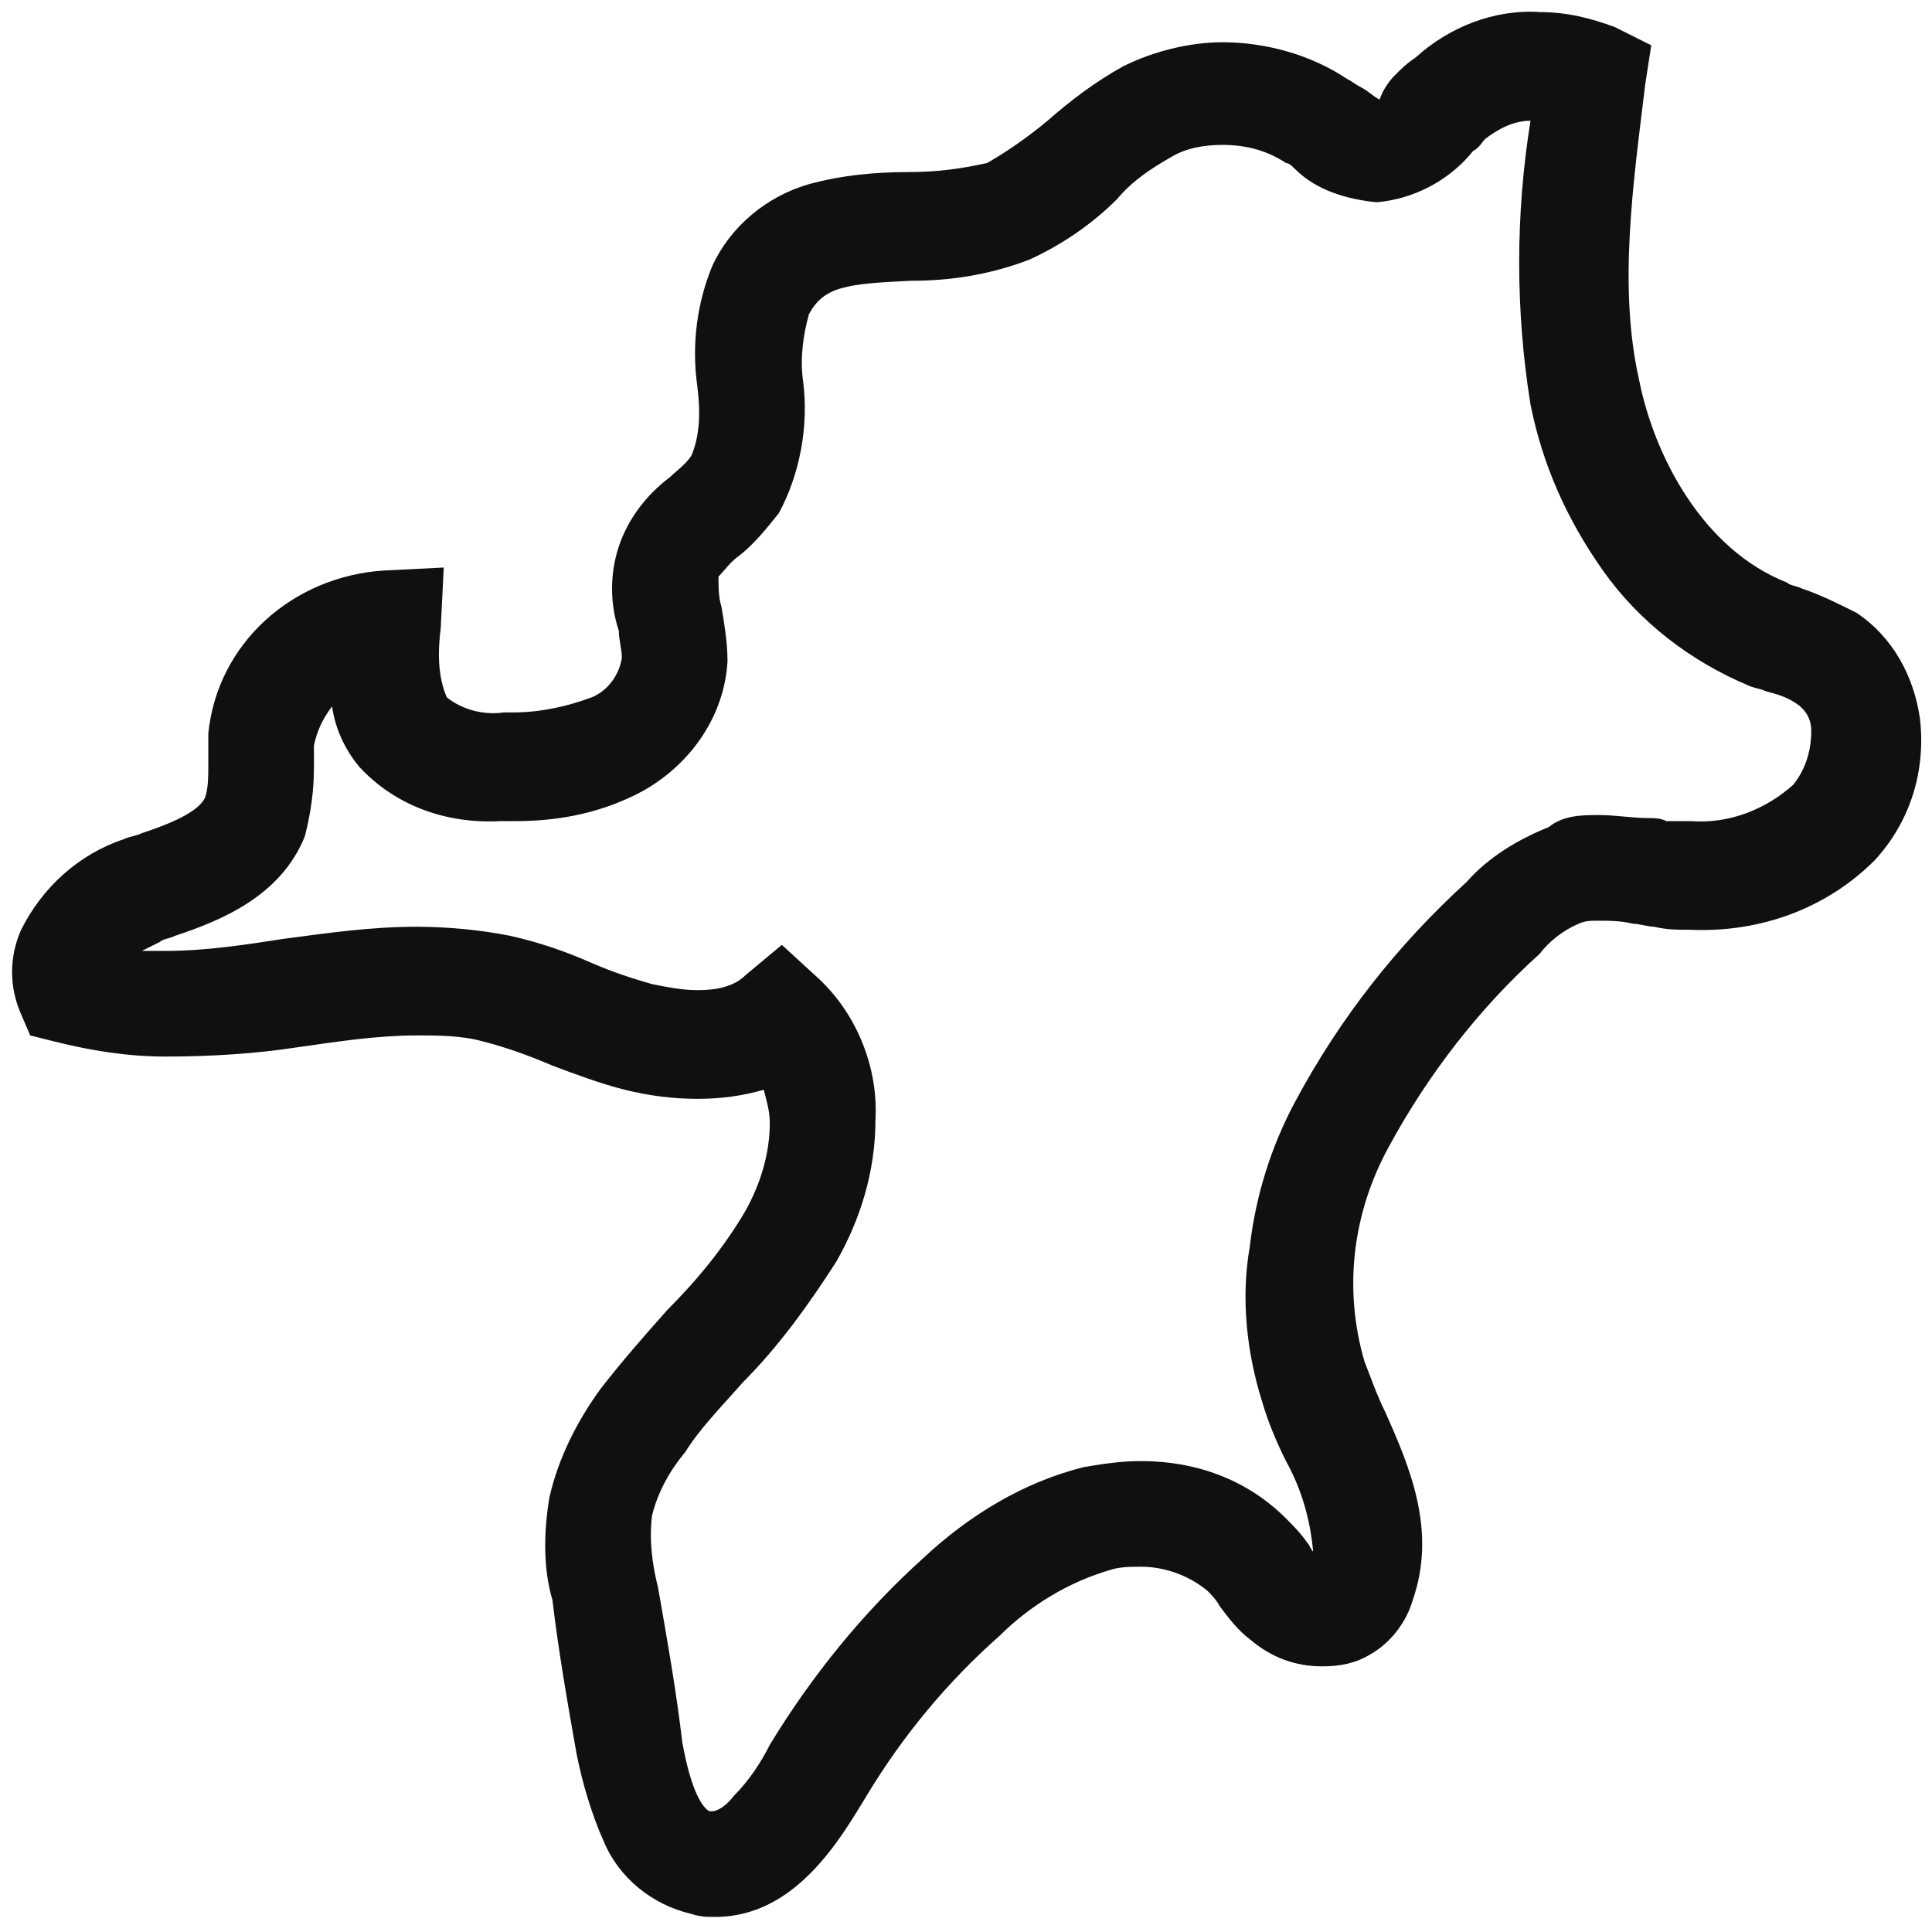<?xml version="1.0" encoding="utf-8"?>
<!-- Generator: Adobe Illustrator 26.4.1, SVG Export Plug-In . SVG Version: 6.00 Build 0)  -->
<svg version="1.1" id="レイヤー_1" xmlns="http://www.w3.org/2000/svg" xmlns:xlink="http://www.w3.org/1999/xlink" x="0px"
	 y="0px" viewBox="0 0 64 64" style="enable-background:new 0 0 64 64;" xml:space="preserve">
<style type="text/css">
	.st0{fill:#101010;}
</style>
<path class="st0" d="M51,0.4c0.9,0,1.7,0.2,2.5,0.5l1.2,0.6l-0.2,1.3c-0.4,3.3-0.9,6.7-0.2,9.8c0.5,2.5,2.1,5.6,4.9,6.7
	c0.1,0.1,0.3,0.1,0.5,0.2c0.6,0.2,1.2,0.5,1.8,0.8c1.2,0.8,1.9,2.1,2.1,3.5c0.2,1.7-0.3,3.4-1.5,4.7c-1.6,1.6-3.8,2.4-6.1,2.3
	c-0.4,0-0.8,0-1.2-0.1c-0.2,0-0.5-0.1-0.7-0.1c-0.4-0.1-0.8-0.1-1.2-0.1c-0.2,0-0.4,0-0.6,0.1c-0.5,0.2-1,0.6-1.3,1
	c-2,1.8-3.7,4-5,6.4c-1.2,2.2-1.5,4.7-0.8,7.1c0.2,0.5,0.4,1.1,0.7,1.7c0.8,1.8,1.7,3.9,0.9,6.2c-0.2,0.7-0.7,1.4-1.4,1.8
	c-0.5,0.3-1,0.4-1.6,0.4c-0.9,0-1.7-0.3-2.4-0.9c-0.4-0.3-0.7-0.7-1-1.1c-0.1-0.2-0.3-0.4-0.4-0.5c-0.6-0.5-1.4-0.8-2.2-0.8
	c-0.3,0-0.7,0-1,0.1c-1.4,0.4-2.7,1.2-3.7,2.2c-1.7,1.5-3.2,3.3-4.4,5.3c-0.8,1.3-2.3,4-5,4c-0.3,0-0.5,0-0.8-0.1
	c-1.3-0.3-2.4-1.2-2.9-2.4c-0.4-0.9-0.7-1.9-0.9-2.9c-0.3-1.7-0.6-3.4-0.8-5.1C18,52,18,50.8,18.2,49.6c0.3-1.3,0.9-2.5,1.7-3.6
	c0.7-0.9,1.4-1.7,2.2-2.6c1-1,1.9-2.1,2.6-3.3c0.5-0.9,0.8-1.9,0.8-2.9c0-0.4-0.1-0.7-0.2-1.1c-0.7,0.2-1.4,0.3-2.2,0.3
	c-0.8,0-1.6-0.1-2.4-0.3c-0.8-0.2-1.6-0.5-2.4-0.8c-0.7-0.3-1.5-0.6-2.3-0.8c-0.7-0.2-1.5-0.2-2.2-0.2c-1.3,0-2.6,0.2-4,0.4
	C8.5,34.9,7,35,5.5,35c-1.3,0-2.5-0.2-3.7-0.5L1,34.3l-0.3-0.7c-0.4-0.9-0.4-1.9,0-2.8c0.7-1.4,1.9-2.5,3.4-3
	c0.2-0.1,0.4-0.1,0.6-0.2c0.9-0.3,1.9-0.7,2.1-1.2c0.1-0.3,0.1-0.7,0.1-1c0-0.4,0-0.7,0-1.1c0.3-3,2.8-5.2,5.8-5.4l2-0.1l-0.1,2
	c-0.1,0.8-0.1,1.6,0.2,2.3c0.5,0.4,1.2,0.6,1.9,0.5c0.1,0,0.2,0,0.3,0c0.9,0,1.8-0.2,2.6-0.5c0.5-0.2,0.9-0.7,1-1.3
	c0-0.3-0.1-0.6-0.1-0.9c-0.3-0.9-0.3-1.9,0-2.8c0.3-0.9,0.9-1.7,1.7-2.3c0.2-0.2,0.5-0.4,0.7-0.7c0.3-0.7,0.3-1.5,0.2-2.3
	c-0.2-1.4,0-2.8,0.5-4c0.6-1.3,1.8-2.3,3.2-2.7c1.1-0.3,2.2-0.4,3.3-0.4c0.9,0,1.7-0.1,2.6-0.3c0.7-0.4,1.4-0.9,2-1.4
	c0.8-0.7,1.6-1.3,2.5-1.8c1-0.5,2.2-0.8,3.3-0.8l0,0c1.4,0,2.9,0.4,4.1,1.2c0.2,0.1,0.3,0.2,0.5,0.3c0.2,0.1,0.4,0.3,0.6,0.4
	C45.8,3,46,2.7,46.2,2.5c0.2-0.2,0.4-0.4,0.7-0.6C48,0.9,49.5,0.3,51,0.4z M56,27.2c1.3,0.1,2.5-0.4,3.4-1.2
	c0.4-0.5,0.6-1.1,0.6-1.8c0-0.4-0.2-0.7-0.5-0.9c-0.3-0.2-0.6-0.3-1-0.4c-0.2-0.1-0.4-0.1-0.6-0.2c-1.9-0.8-3.6-2.1-4.8-3.8
	c-1.2-1.7-2-3.5-2.4-5.5c-0.5-3.1-0.5-6.3,0-9.4c-0.6,0-1.1,0.3-1.5,0.6C49.1,4.7,49,4.9,48.8,5c-0.8,1-2,1.6-3.2,1.7h0
	c-1-0.1-2-0.4-2.7-1.1c-0.1-0.1-0.2-0.2-0.3-0.2c-0.6-0.4-1.3-0.6-2.1-0.6c-0.6,0-1.2,0.1-1.7,0.4c-0.7,0.4-1.3,0.8-1.8,1.4
	c-0.8,0.8-1.8,1.5-2.9,2c-1.3,0.5-2.6,0.7-3.9,0.7c-2.2,0.1-2.9,0.2-3.4,1.1c-0.2,0.7-0.3,1.5-0.2,2.2c0.2,1.5-0.1,3.1-0.8,4.4
	c-0.4,0.5-0.8,1-1.3,1.4c-0.3,0.2-0.5,0.5-0.7,0.7c0,0.3,0,0.7,0.1,1c0.1,0.6,0.2,1.2,0.2,1.8c-0.1,1.8-1.2,3.4-2.8,4.3
	c-1.3,0.7-2.7,1-4.2,1c-0.2,0-0.3,0-0.5,0c-1.8,0.1-3.5-0.5-4.7-1.8c-0.5-0.6-0.8-1.3-0.9-2c-0.3,0.4-0.5,0.8-0.6,1.3
	c0,0.2,0,0.4,0,0.7c0,0.8-0.1,1.5-0.3,2.3c-0.8,2-2.8,2.8-4.3,3.3c-0.2,0.1-0.4,0.1-0.5,0.2c-0.2,0.1-0.4,0.2-0.6,0.3
	c0.3,0,0.5,0,0.8,0c1.3,0,2.6-0.2,3.9-0.4c1.5-0.2,2.9-0.4,4.4-0.4c1,0,2.1,0.1,3.1,0.3c0.9,0.2,1.8,0.5,2.7,0.9
	c0.7,0.3,1.3,0.5,2,0.7c0.5,0.1,1,0.2,1.5,0.2c0.6,0,1.2-0.1,1.6-0.5l1.2-1l1.2,1.1c1.3,1.2,2,3,1.9,4.7c0,1.7-0.5,3.3-1.3,4.7
	c-0.9,1.4-1.9,2.8-3.1,4c-0.7,0.8-1.4,1.5-1.9,2.3c-0.5,0.6-0.9,1.3-1.1,2.1c-0.1,0.8,0,1.6,0.2,2.4c0.3,1.7,0.6,3.4,0.8,5.1
	c0.3,1.7,0.7,2.2,0.9,2.3c0,0,0,0,0.1,0c0.1,0,0.4-0.1,0.7-0.5c0.5-0.5,0.9-1.1,1.2-1.7c1.4-2.3,3.1-4.4,5.1-6.2
	c1.5-1.4,3.3-2.5,5.3-3c0.6-0.1,1.2-0.2,1.9-0.2c1.8,0,3.5,0.6,4.8,1.9c0.2,0.2,0.5,0.5,0.7,0.8c0.1,0.1,0.1,0.2,0.2,0.3
	c-0.1-1.1-0.4-2.1-0.9-3c-0.3-0.6-0.6-1.3-0.8-2c-0.5-1.6-0.7-3.4-0.4-5.1c0.2-1.7,0.7-3.3,1.5-4.8c1.5-2.8,3.4-5.2,5.7-7.3
	c0.7-0.8,1.7-1.4,2.7-1.8C51.8,27,52.4,27,53,27c0.5,0,1.1,0.1,1.6,0.1c0.2,0,0.4,0,0.6,0.1C55.5,27.2,55.8,27.2,56,27.2z"/>
</svg>
